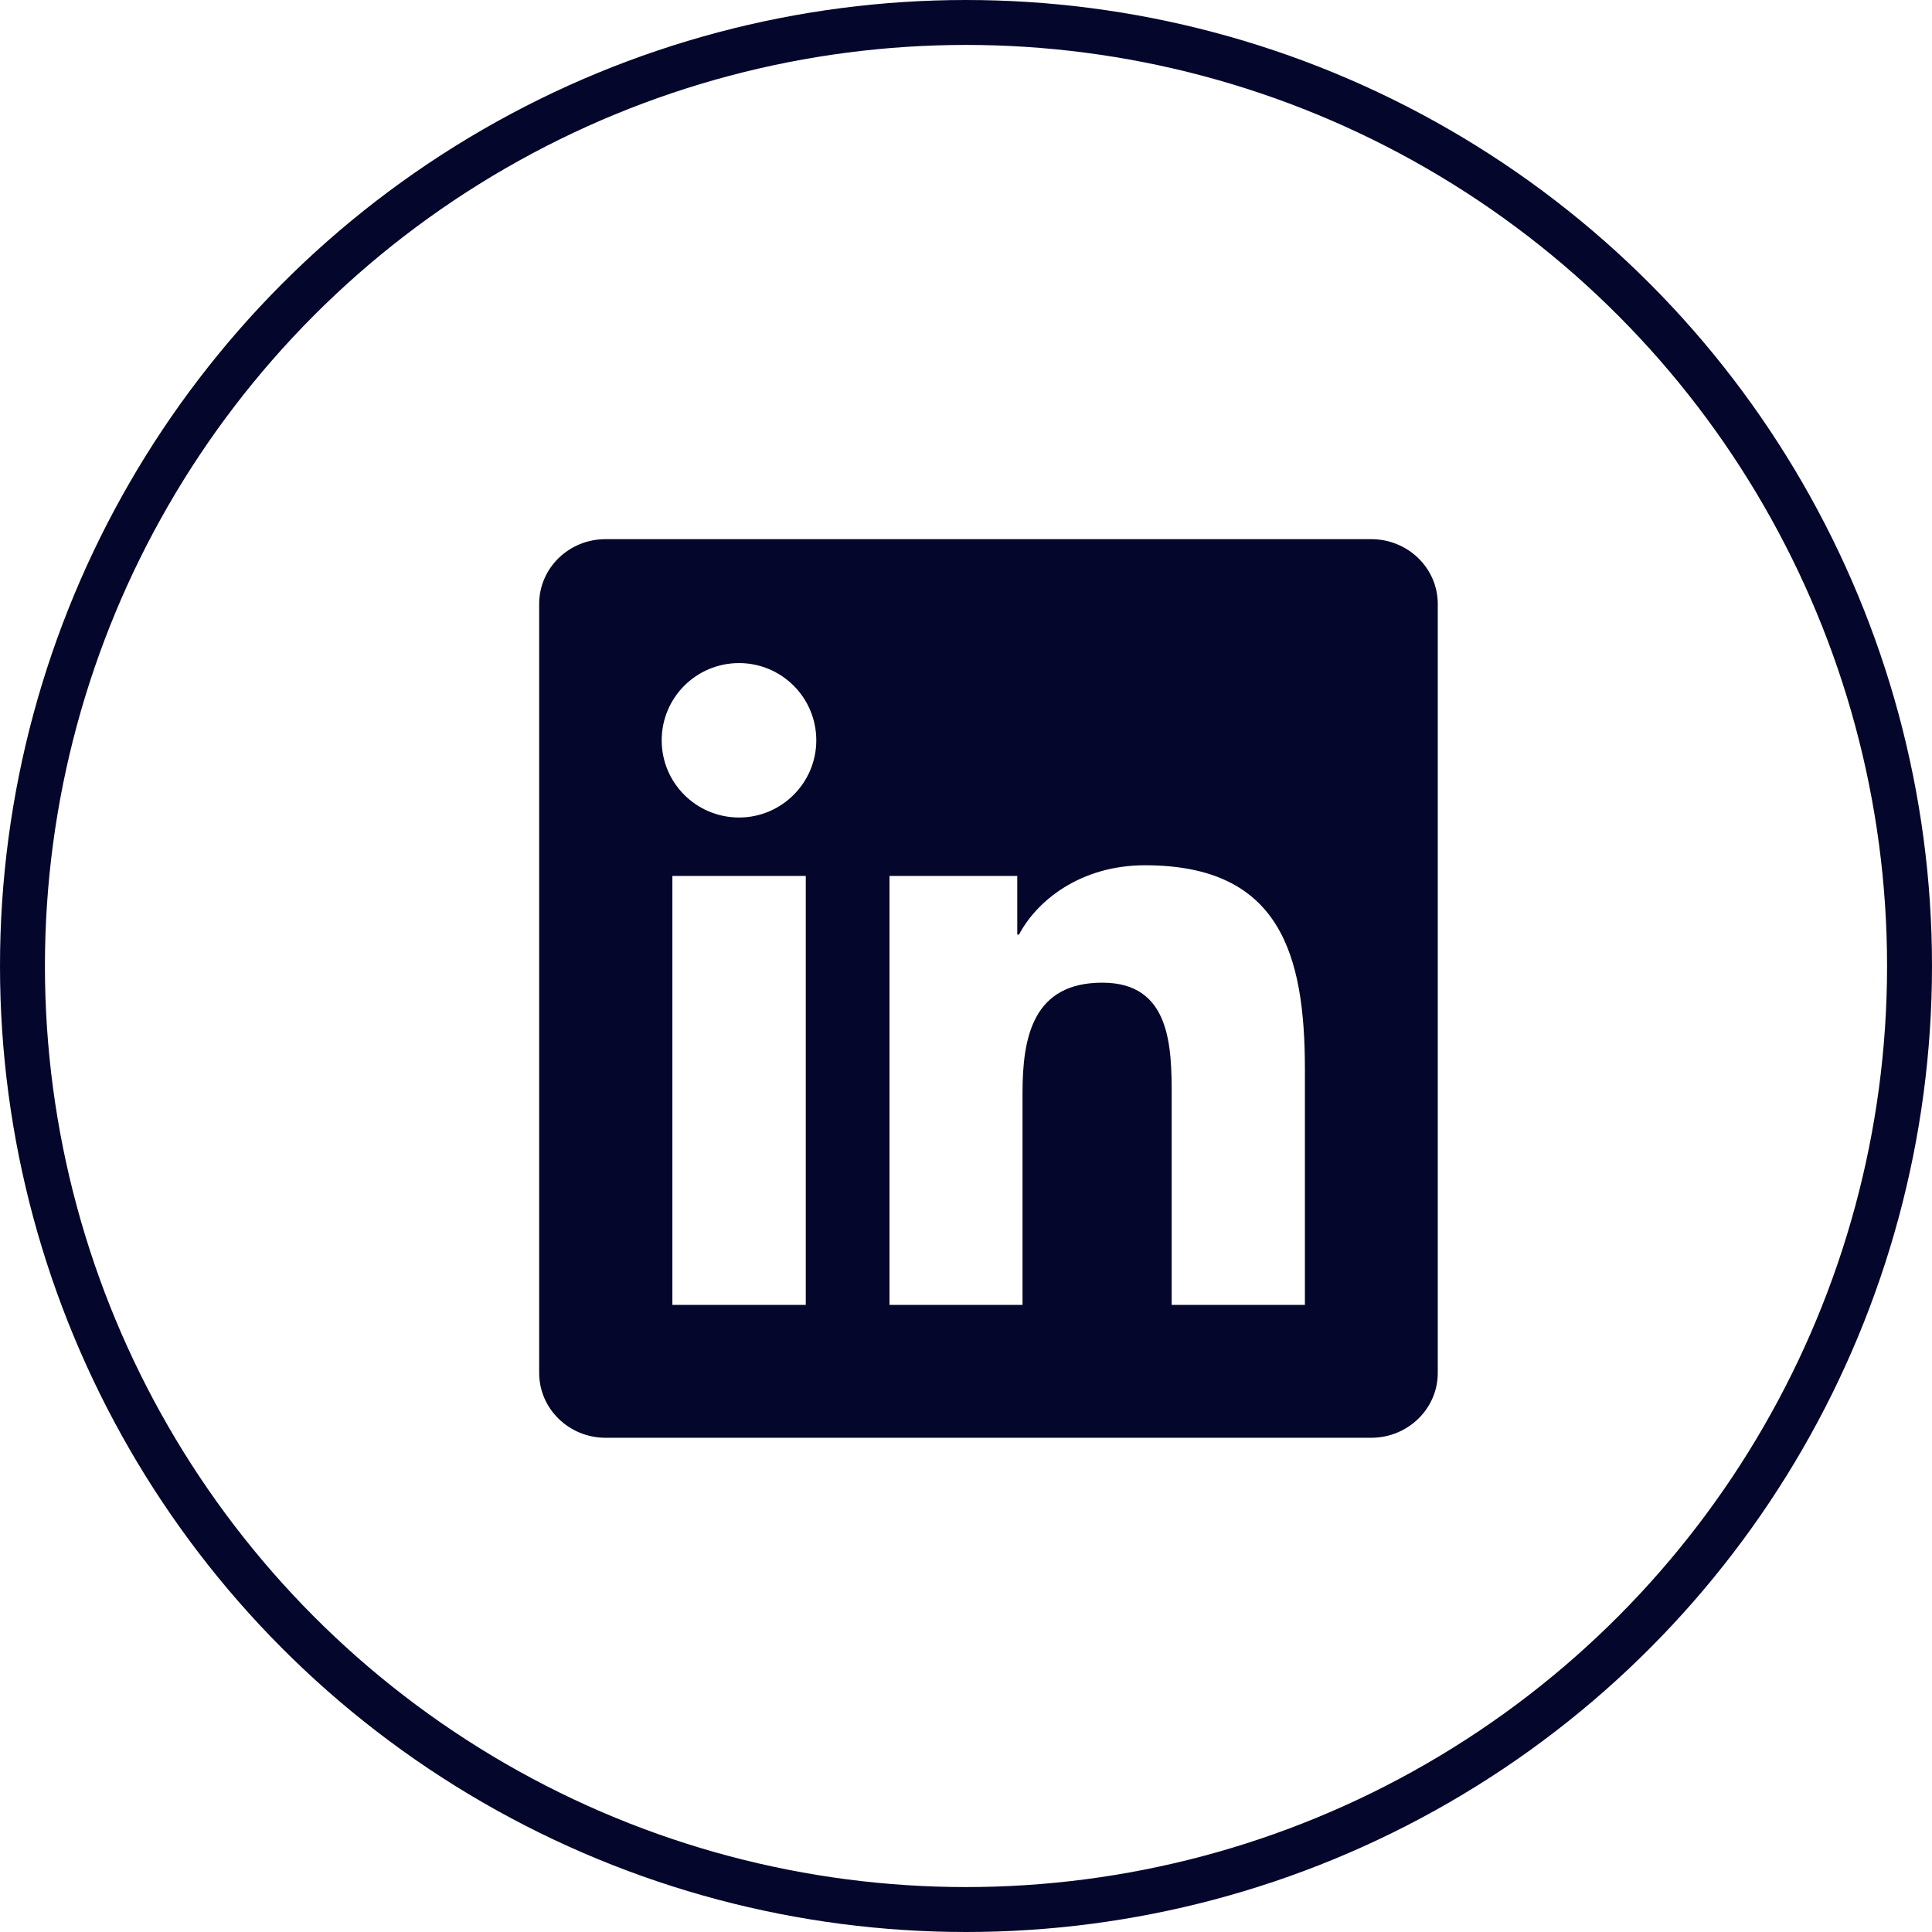 <svg xmlns="http://www.w3.org/2000/svg" width="43" height="43" viewBox="0 0 43 43" fill="none"><rect width="43" height="43" fill="#1E1E1E"></rect><g clip-path="url(#clip0_260_1218)"><rect width="1280" height="7806" transform="translate(-1008 -7200)" fill="white"></rect><g clip-path="url(#clip1_260_1218)"><rect width="1280" height="699" transform="translate(-1008 -91)" fill="white"></rect><circle cx="21.5" cy="21.5" r="21" stroke="#05062C"></circle><g clip-path="url(#clip2_260_1218)"><path d="M30.52 12H13.477C12.66 12 12 12.645 12 13.441V30.555C12 31.352 12.66 32 13.477 32H30.52C31.336 32 32 31.352 32 30.559V13.441C32 12.645 31.336 12 30.52 12ZM17.934 29.043H14.965V19.496H17.934V29.043ZM16.449 18.195C15.496 18.195 14.727 17.426 14.727 16.477C14.727 15.527 15.496 14.758 16.449 14.758C17.398 14.758 18.168 15.527 18.168 16.477C18.168 17.422 17.398 18.195 16.449 18.195ZM29.043 29.043H26.078V24.402C26.078 23.297 26.059 21.871 24.535 21.871C22.992 21.871 22.758 23.078 22.758 24.324V29.043H19.797V19.496H22.641V20.801H22.68C23.074 20.051 24.043 19.258 25.484 19.258C28.488 19.258 29.043 21.234 29.043 23.805V29.043Z" fill="#05062C"></path></g></g></g><defs><clipPath id="clip0_260_1218"><rect width="1280" height="7806" fill="white" transform="translate(-1008 -7200)"></rect></clipPath><clipPath id="clip1_260_1218"><rect width="1280" height="699" fill="white" transform="translate(-1008 -91)"></rect></clipPath><clipPath id="clip2_260_1218"><rect width="20" height="20" fill="white" transform="translate(12 12)"></rect></clipPath></defs></svg>